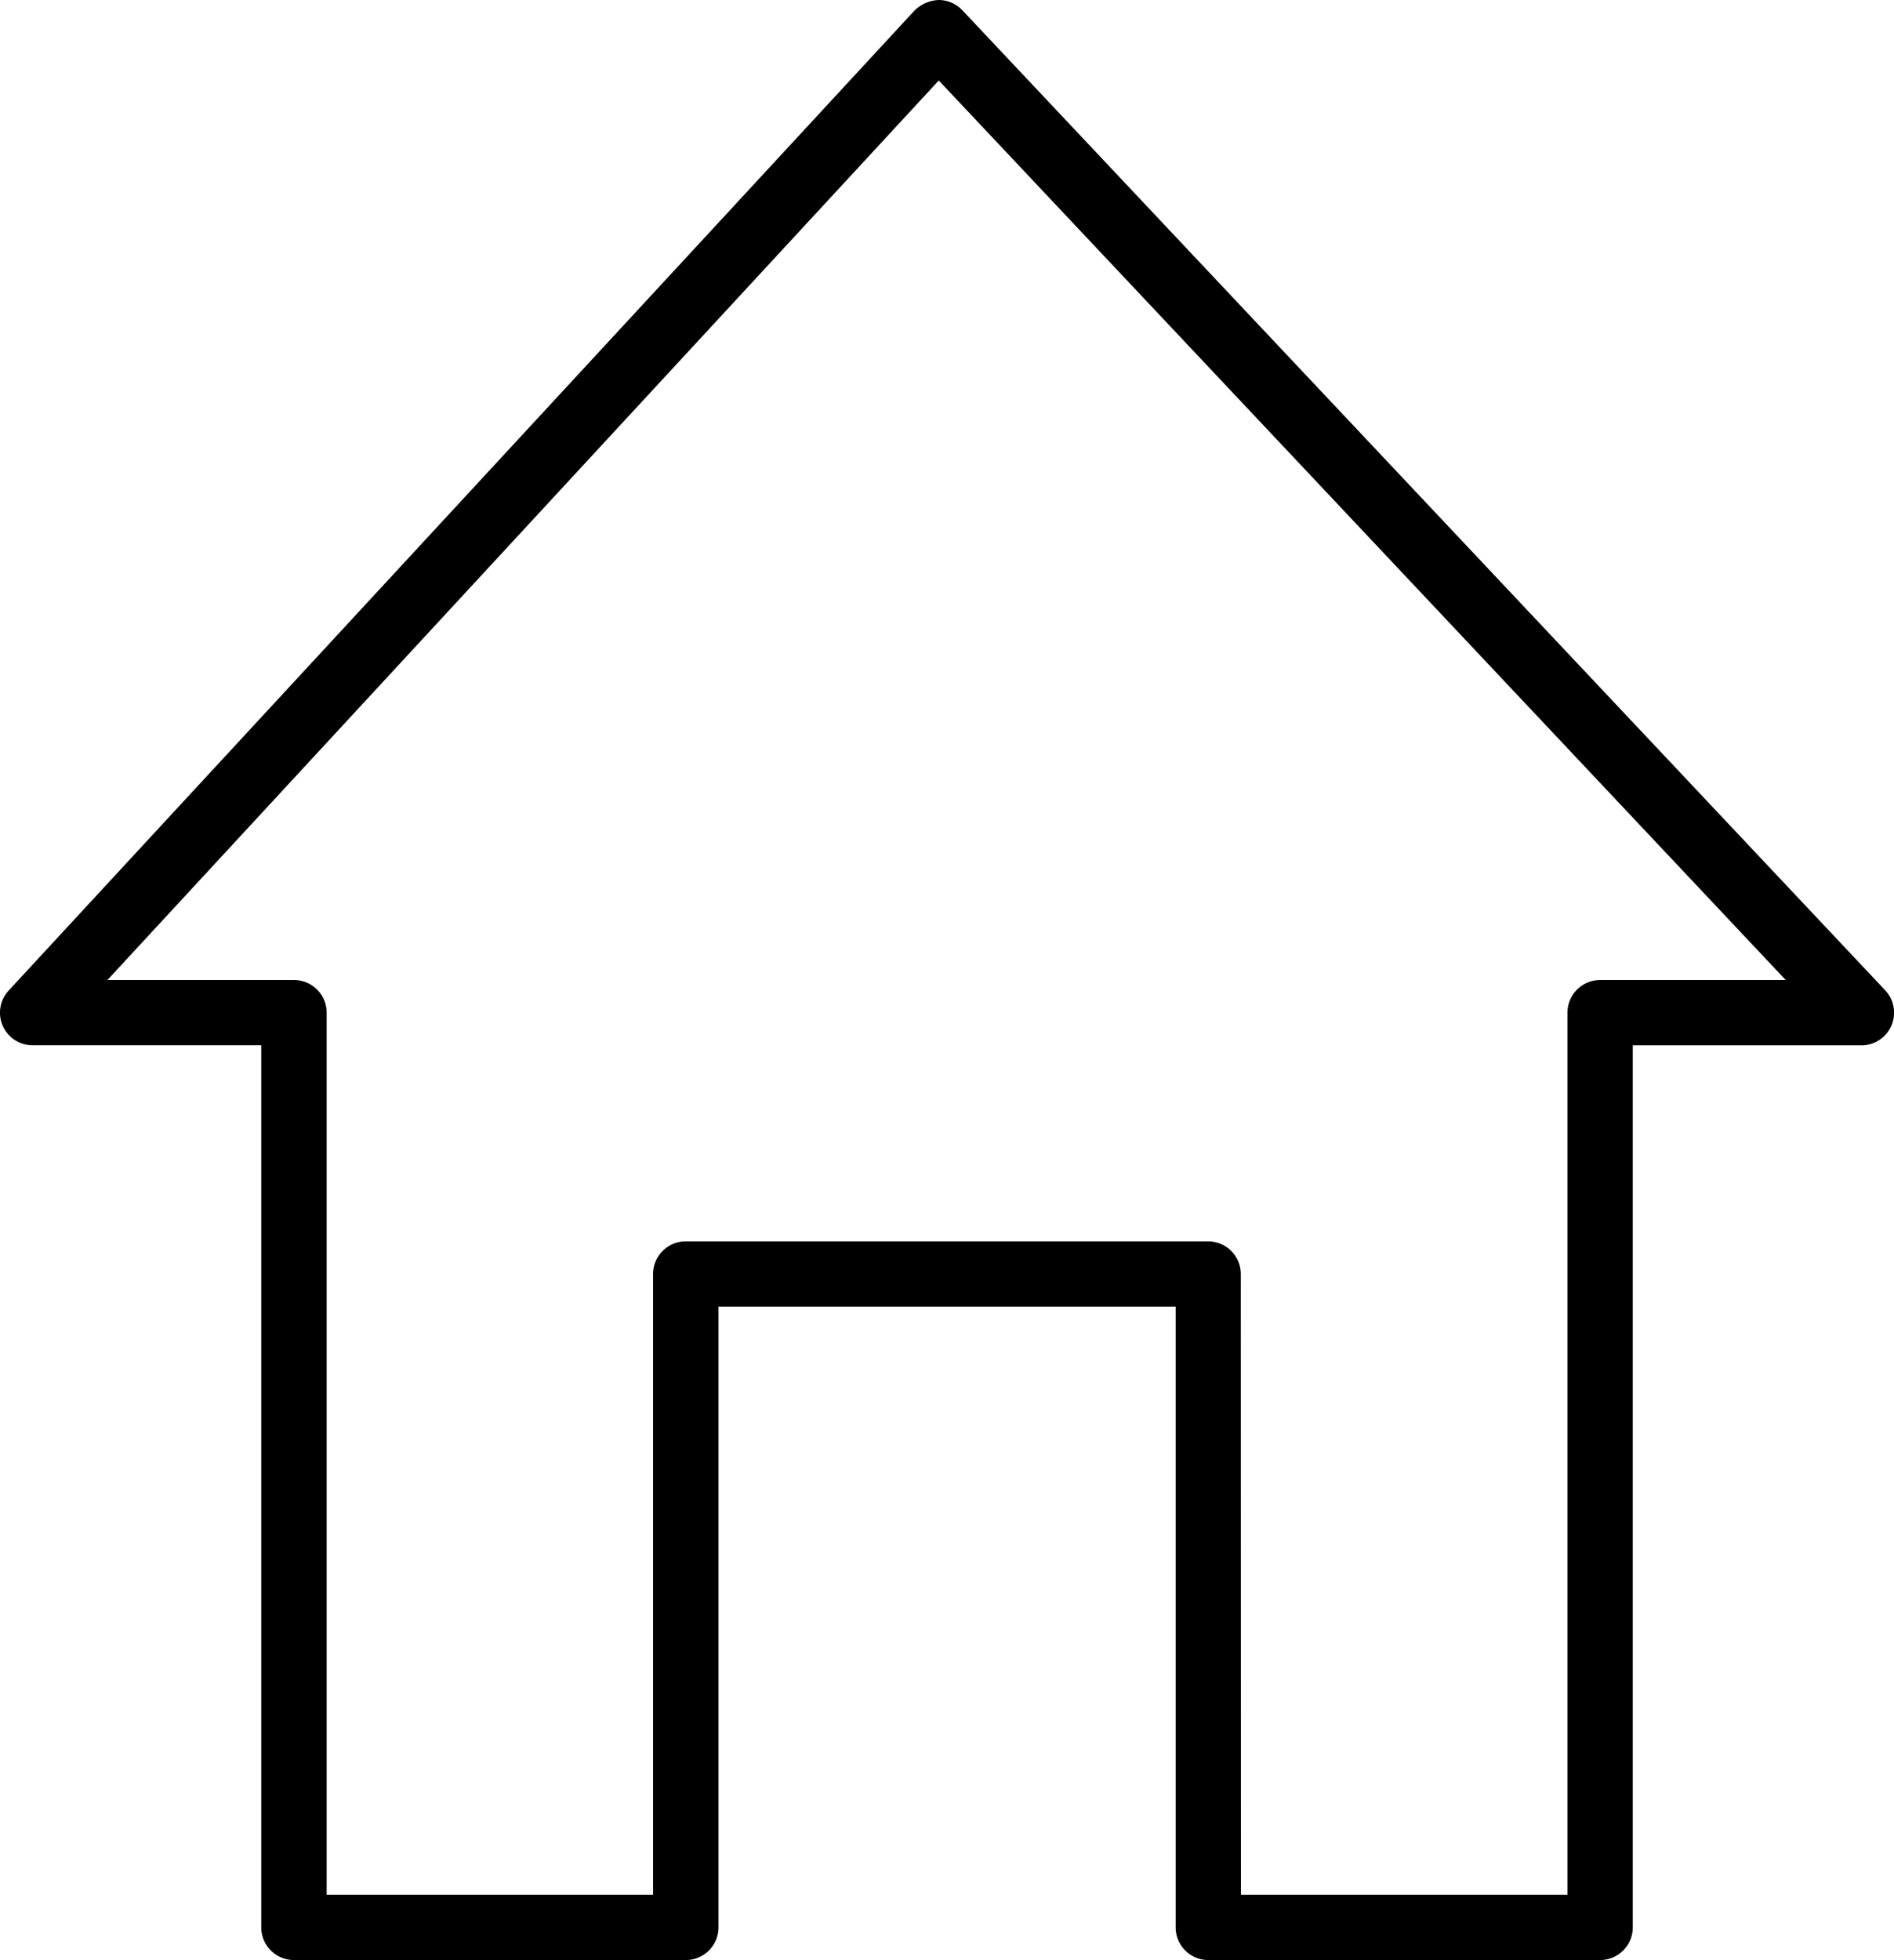<svg xmlns="http://www.w3.org/2000/svg" width="76.86" height="79.506" viewBox="0 0 76.86 79.506">
  <path id="Home" d="M64.932,79.506h-15.9a1.325,1.325,0,0,1-1.325-1.325V53H29.155V78.181a1.325,1.325,0,0,1-1.325,1.325h-15.9A1.325,1.325,0,0,1,10.6,78.181V42.4H1.328a1.322,1.322,0,0,1-.973-2.226L37.113.424A1.489,1.489,0,0,1,38.086,0a1.325,1.325,0,0,1,.965.416L76.5,40.169a1.325,1.325,0,0,1-.965,2.234H66.257V78.181A1.325,1.325,0,0,1,64.932,79.506Zm-14.576-2.65H63.607V41.078a1.325,1.325,0,0,1,1.325-1.325h7.532L38.094,3.265,4.357,39.753h7.572a1.325,1.325,0,0,1,1.325,1.325V76.856H26.5V51.679a1.325,1.325,0,0,1,1.325-1.325h21.2a1.325,1.325,0,0,1,1.325,1.325Z" transform="translate(0.002)"/>
</svg>
